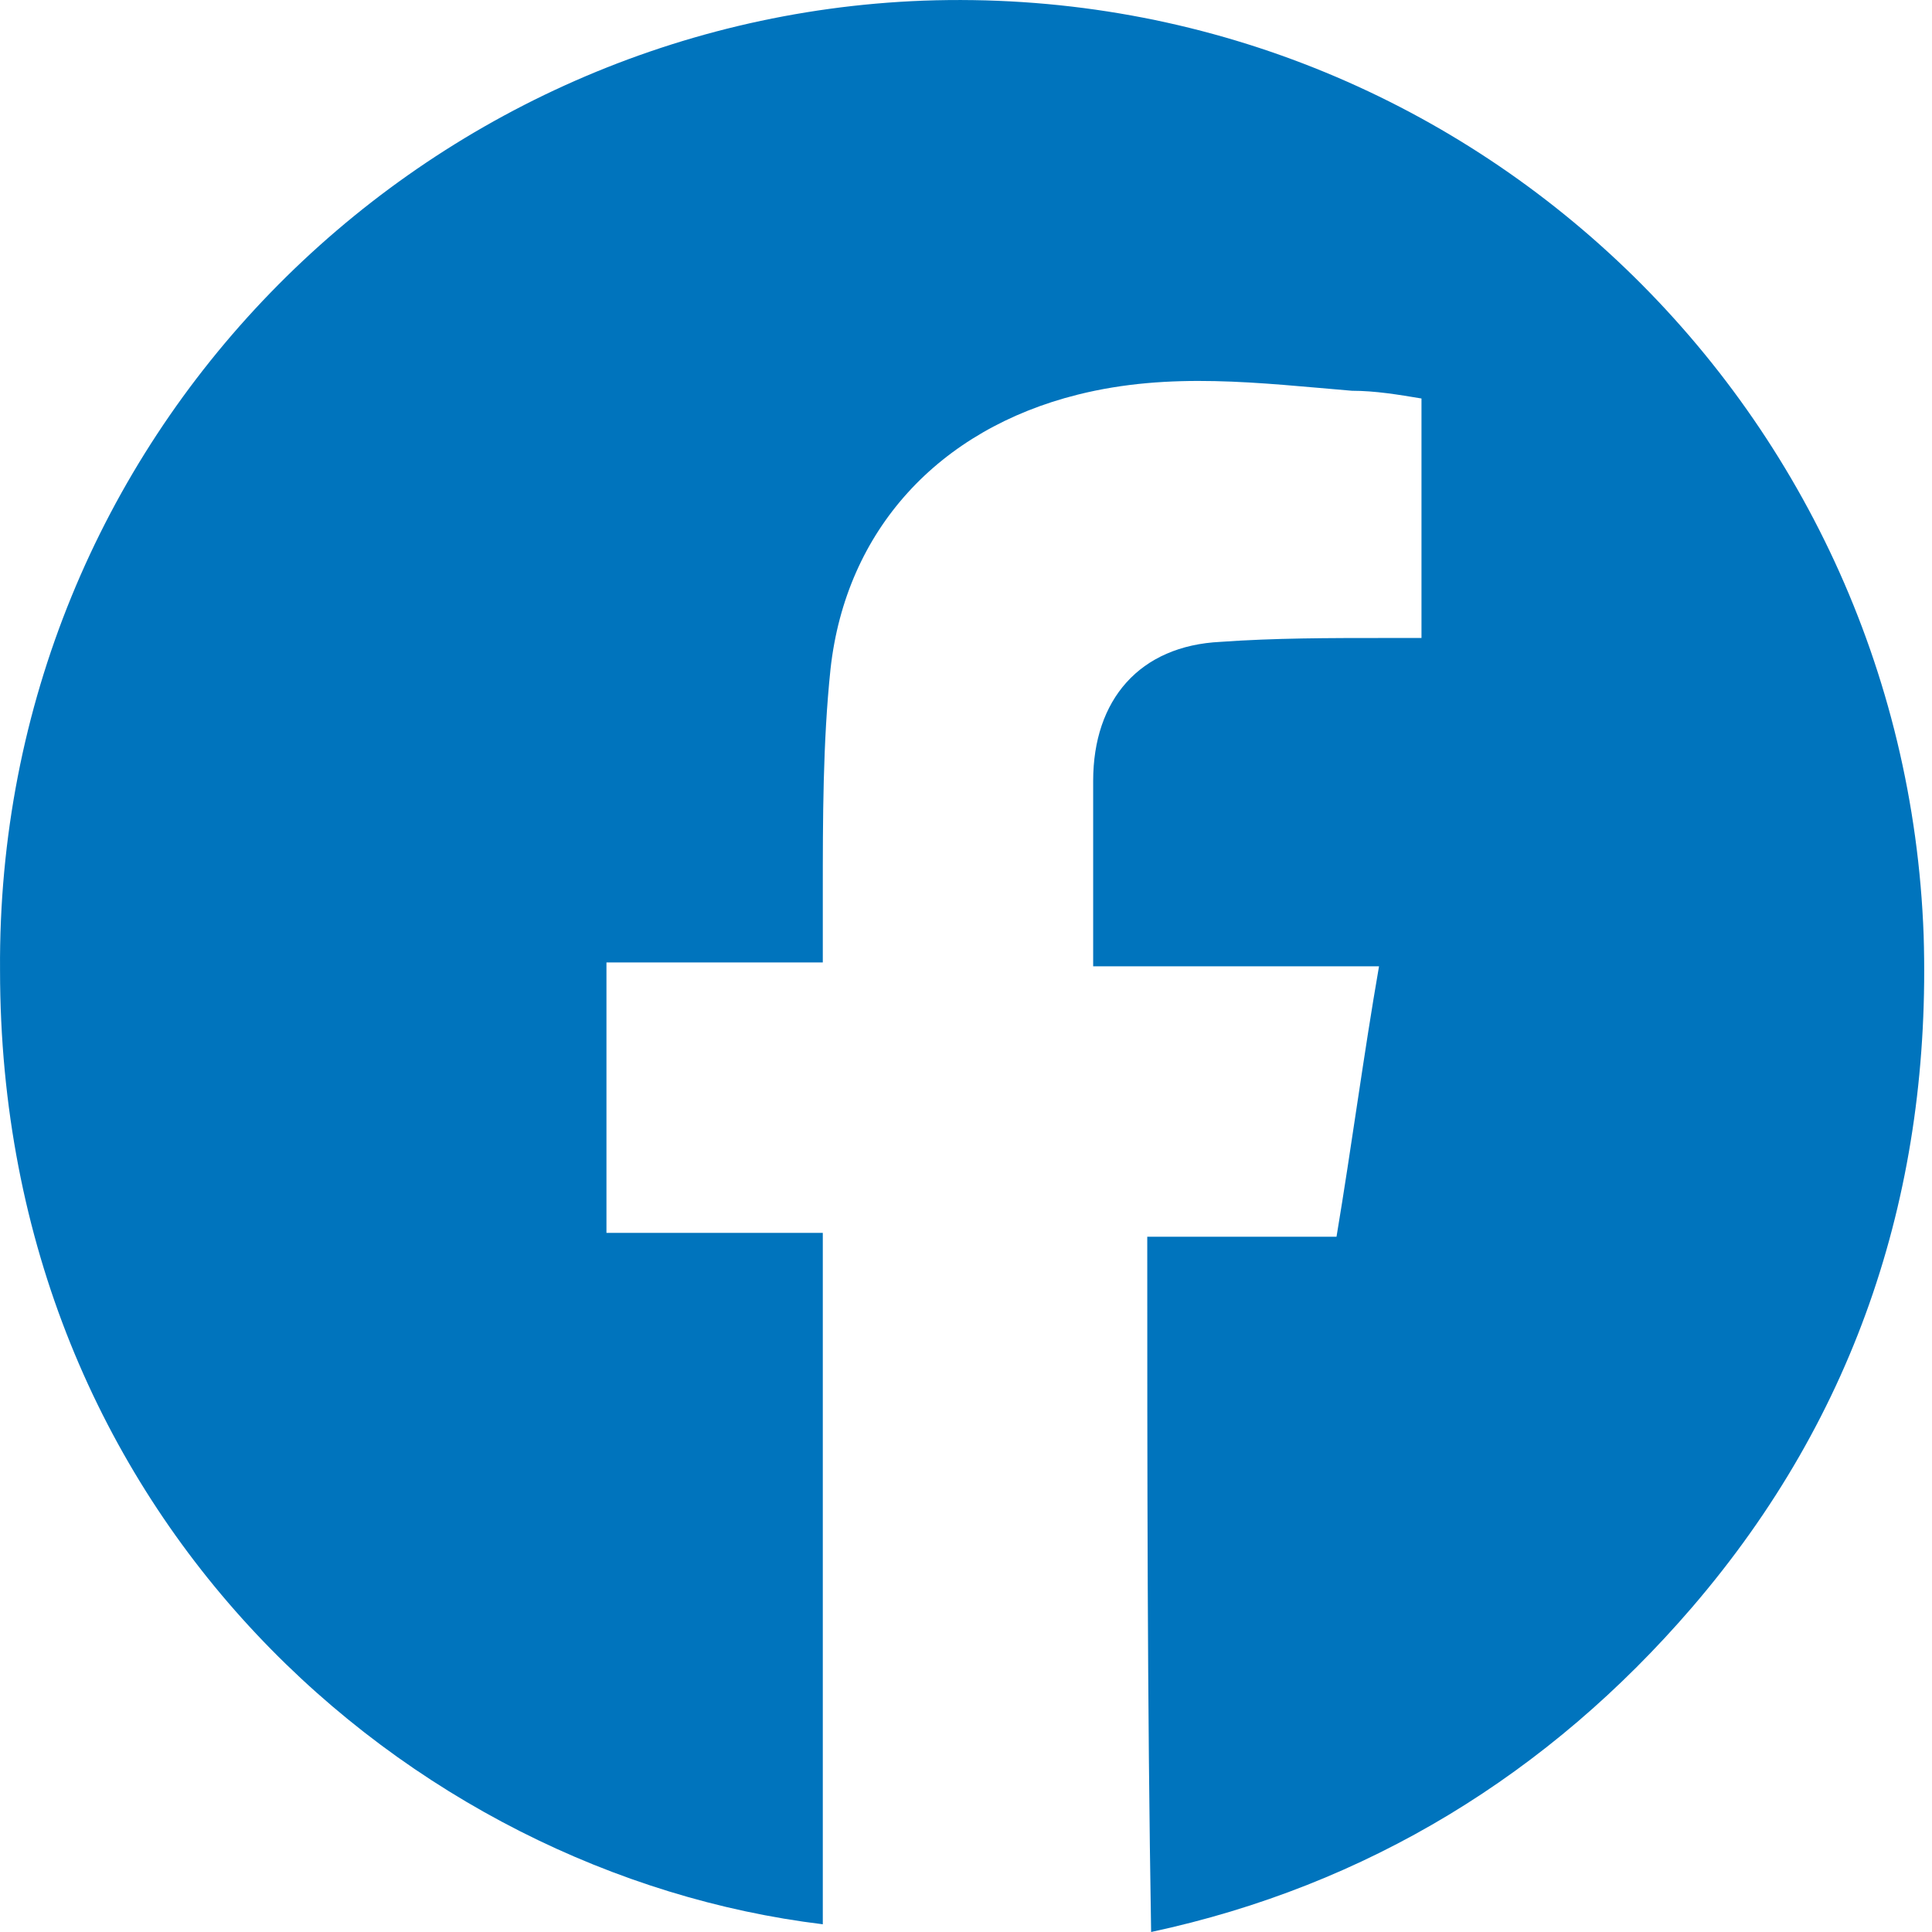 <svg width="50" height="50" viewBox="0 0 50 50" fill="none" xmlns="http://www.w3.org/2000/svg">
<g clip-path="url(#clip0_537_1974)">
<path d="M29.691 32.006C31.29 32.006 32.89 32.006 34.589 32.006C34.989 29.607 35.289 27.308 35.689 25.008C33.19 25.008 30.791 25.008 28.291 25.008C28.291 24.808 28.291 24.708 28.291 24.508C28.291 23.109 28.291 21.609 28.291 20.21C28.291 18.11 29.491 16.711 31.59 16.611C32.99 16.511 34.389 16.511 35.889 16.511C36.189 16.511 36.489 16.511 36.788 16.511C36.788 14.412 36.788 12.412 36.788 10.313C36.189 10.213 35.589 10.113 34.989 10.113C32.59 9.913 30.291 9.613 27.892 10.213C24.293 11.113 21.893 13.712 21.494 17.311C21.294 19.21 21.294 21.209 21.294 23.109C21.294 23.709 21.294 24.209 21.294 24.908C19.394 24.908 17.595 24.908 15.695 24.908C15.695 26.108 15.695 27.308 15.695 28.407C15.695 29.607 15.695 30.706 15.695 31.906C17.595 31.906 19.394 31.906 21.294 31.906C21.294 37.904 21.294 43.902 21.294 49.8C10.597 48.501 0.001 39.303 0.001 25.108C-0.099 11.313 10.797 0.516 23.893 0.017C37.788 -0.483 49.284 10.413 49.784 24.209C49.984 30.706 48.085 36.604 43.786 41.603C40.087 45.901 35.389 48.8 29.791 50C29.691 44.002 29.691 38.004 29.691 32.006Z" fill="#0074BD"/>
</g>
<defs>
<clipPath id="clip0_537_1974">
<rect width="50" height="50" fill="white"/>
</clipPath>
</defs>
</svg>
